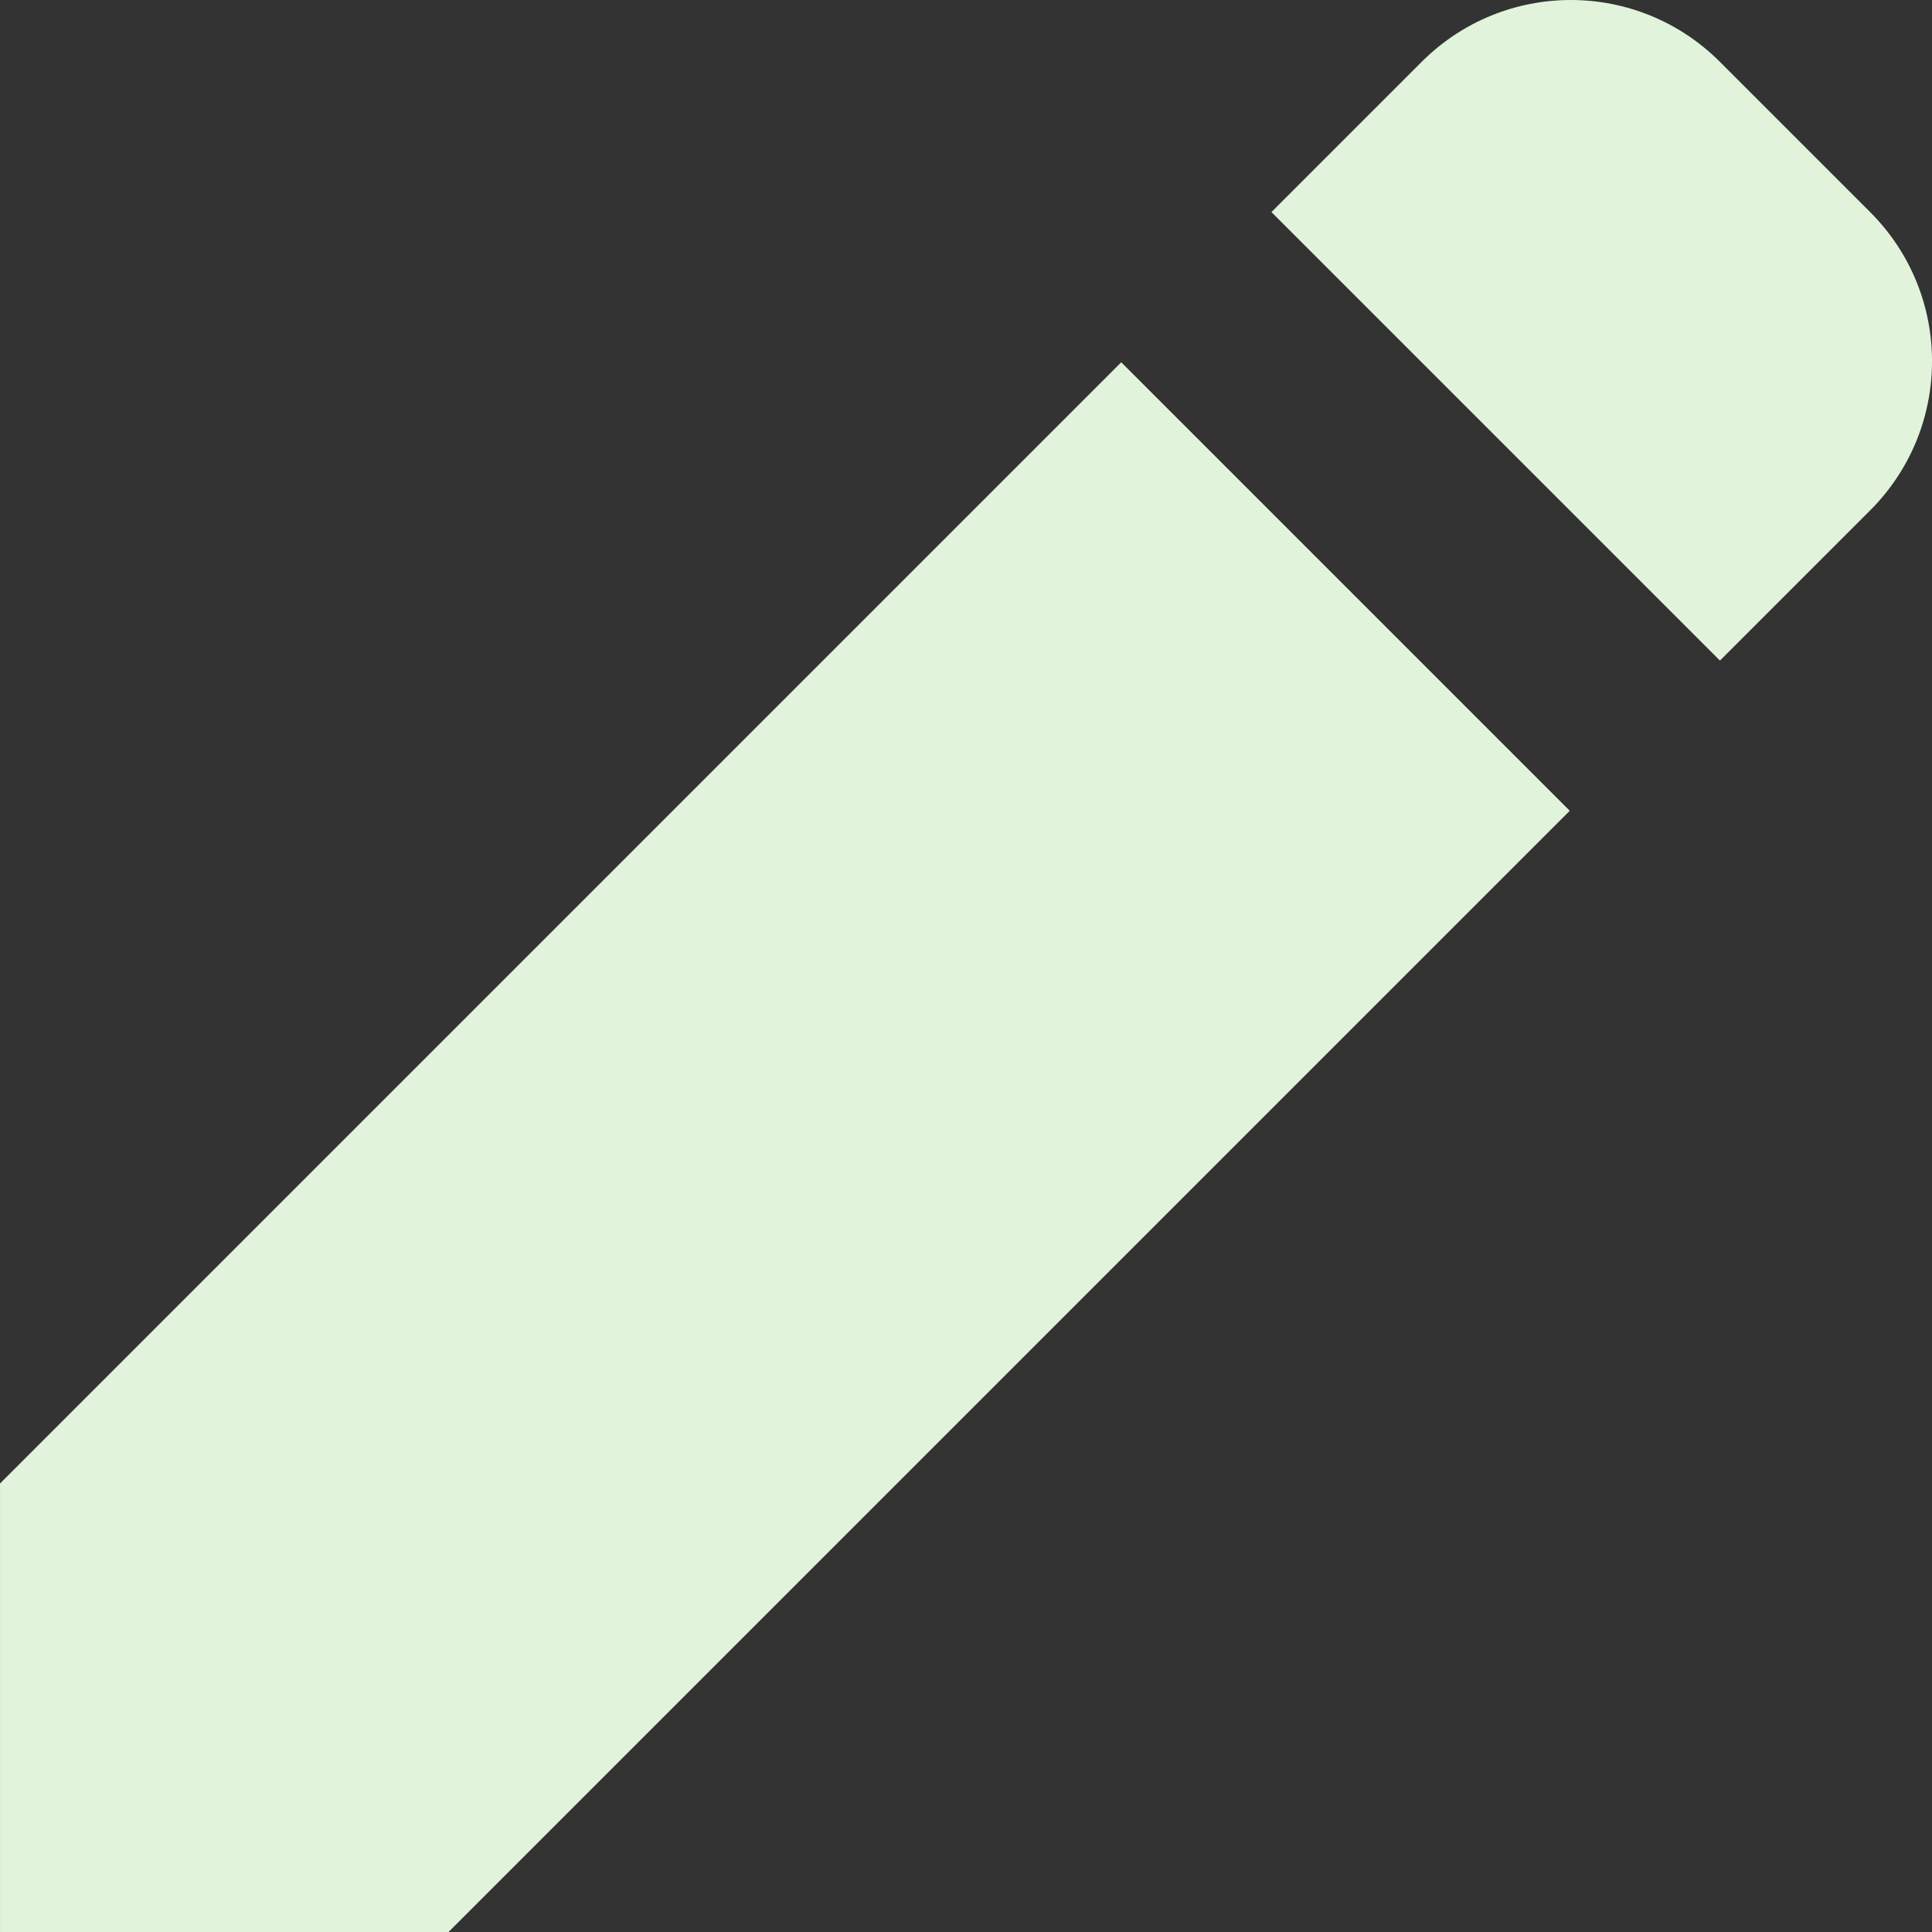 <svg fill="none" height="80" viewBox="0 0 80 80" width="80" xmlns="http://www.w3.org/2000/svg"><rect x="0" y="0" width="80" height="80" fill="#333333" stroke="none"/><path clip-rule="evenodd" d="m58.868 2.562-6.22 6.22 18.571 18.571 6.22-6.22c3.416-3.416 3.416-8.935 0-12.351l-6.22-6.22c-3.416-3.416-8.935-3.416-12.351 0zm-58.867 58.867 46.428-46.428 18.571 18.571-46.428 46.428h-18.571z" fill="#e1f4db" fill-rule="evenodd"/></svg>